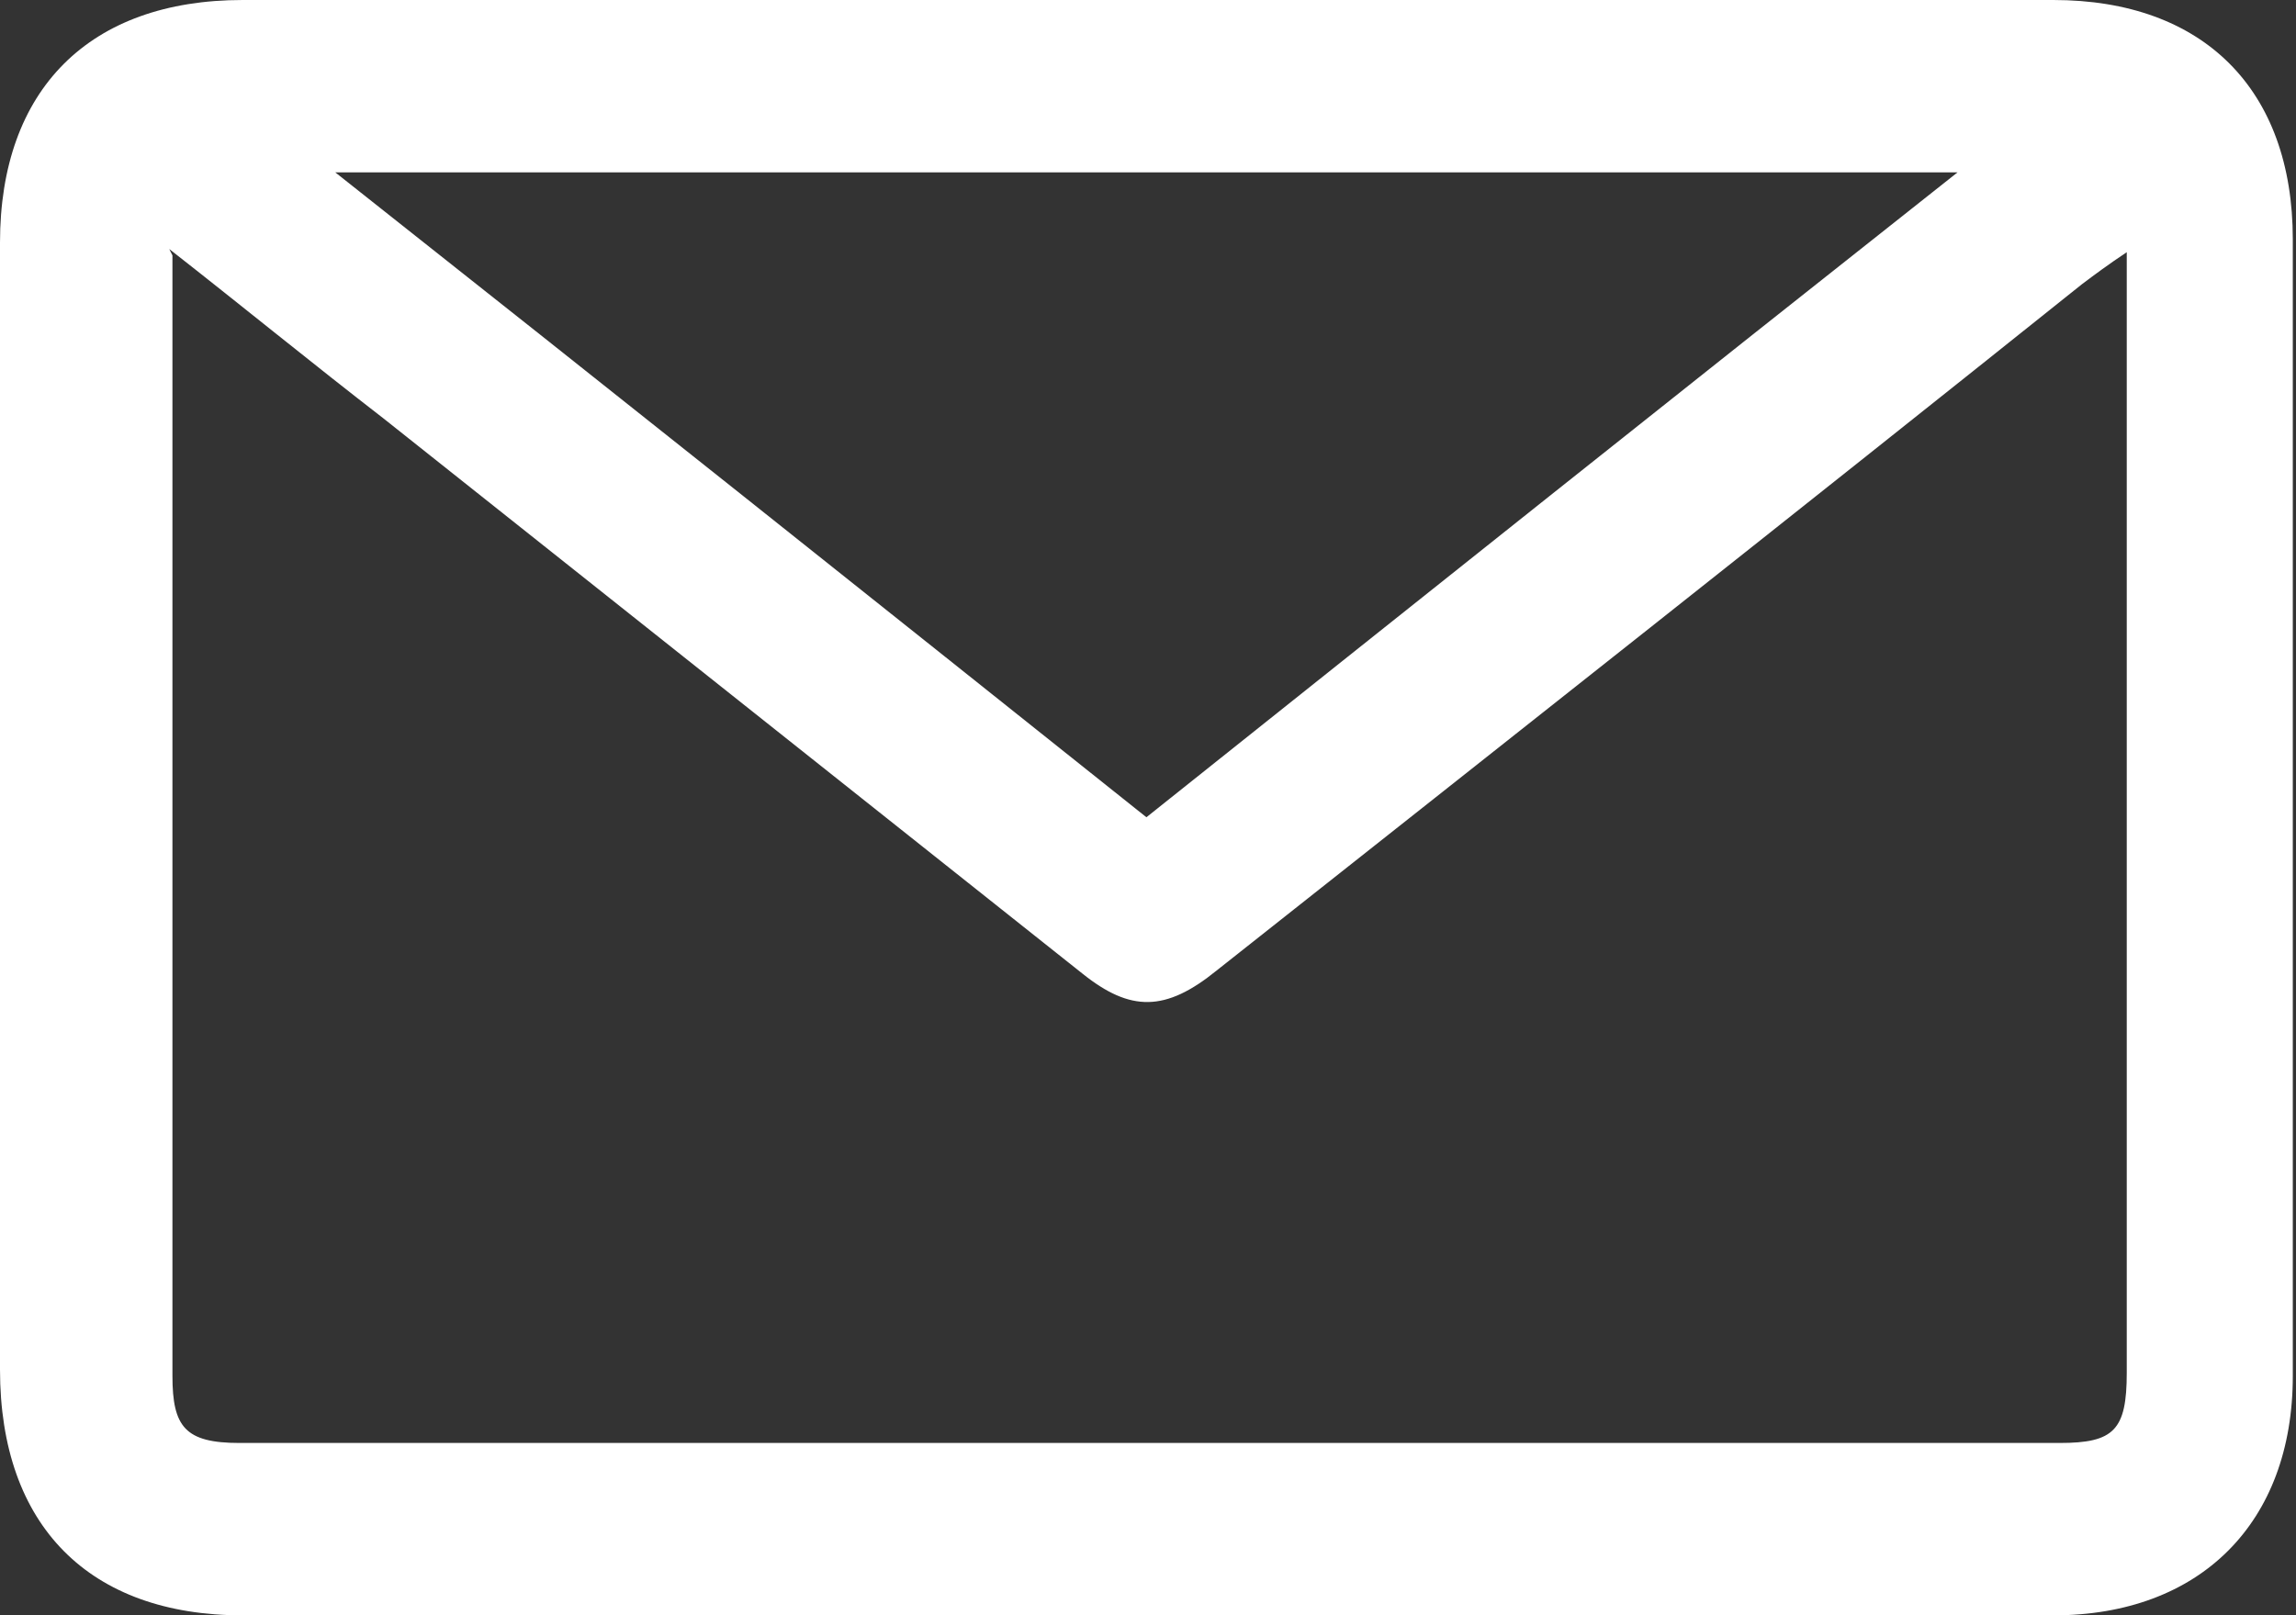 <?xml version="1.0" encoding="UTF-8"?>
<svg id="Livello_2" data-name="Livello 2" xmlns="http://www.w3.org/2000/svg" viewBox="0 0 7.19 5.06">
  <rect x="0" y="0" width="7.19" height="5.06" fill="#333333" stroke="none"/>
  <defs>
    <style>
      .cls-1 {
        fill: #fff;
      }
    </style>
  </defs>
  <g id="Livello_1-2" data-name="Livello 1">
    <path class="cls-1" d="M3.59,5.06c-.94,0-1.88,0-2.83,0C.28,5.06,0,4.78,0,4.29,0,3.11,0,1.94,0,.76,0,.28.28,0,.76,0c1.89,0,3.78,0,5.67,0,.47,0,.75.28.75.75,0,1.19,0,2.37,0,3.56,0,.46-.29.75-.75.75-.95,0-1.9,0-2.85,0ZM.54.8c0,.05,0,.08,0,.11,0,1.13,0,2.27,0,3.4,0,.16.04.21.21.21,1.9,0,3.8,0,5.7,0,.17,0,.21-.04.21-.22,0-1.13,0-2.25,0-3.38,0-.04,0-.07,0-.13-.06.04-.1.07-.14.1-.9.72-1.8,1.43-2.71,2.15-.16.13-.27.13-.42.01-.73-.58-1.46-1.16-2.19-1.74-.22-.17-.44-.35-.67-.53ZM6.13.54H1.05c.86.68,1.7,1.35,2.54,2.02.84-.67,1.68-1.34,2.54-2.02Z"/>
  </g>
</svg>